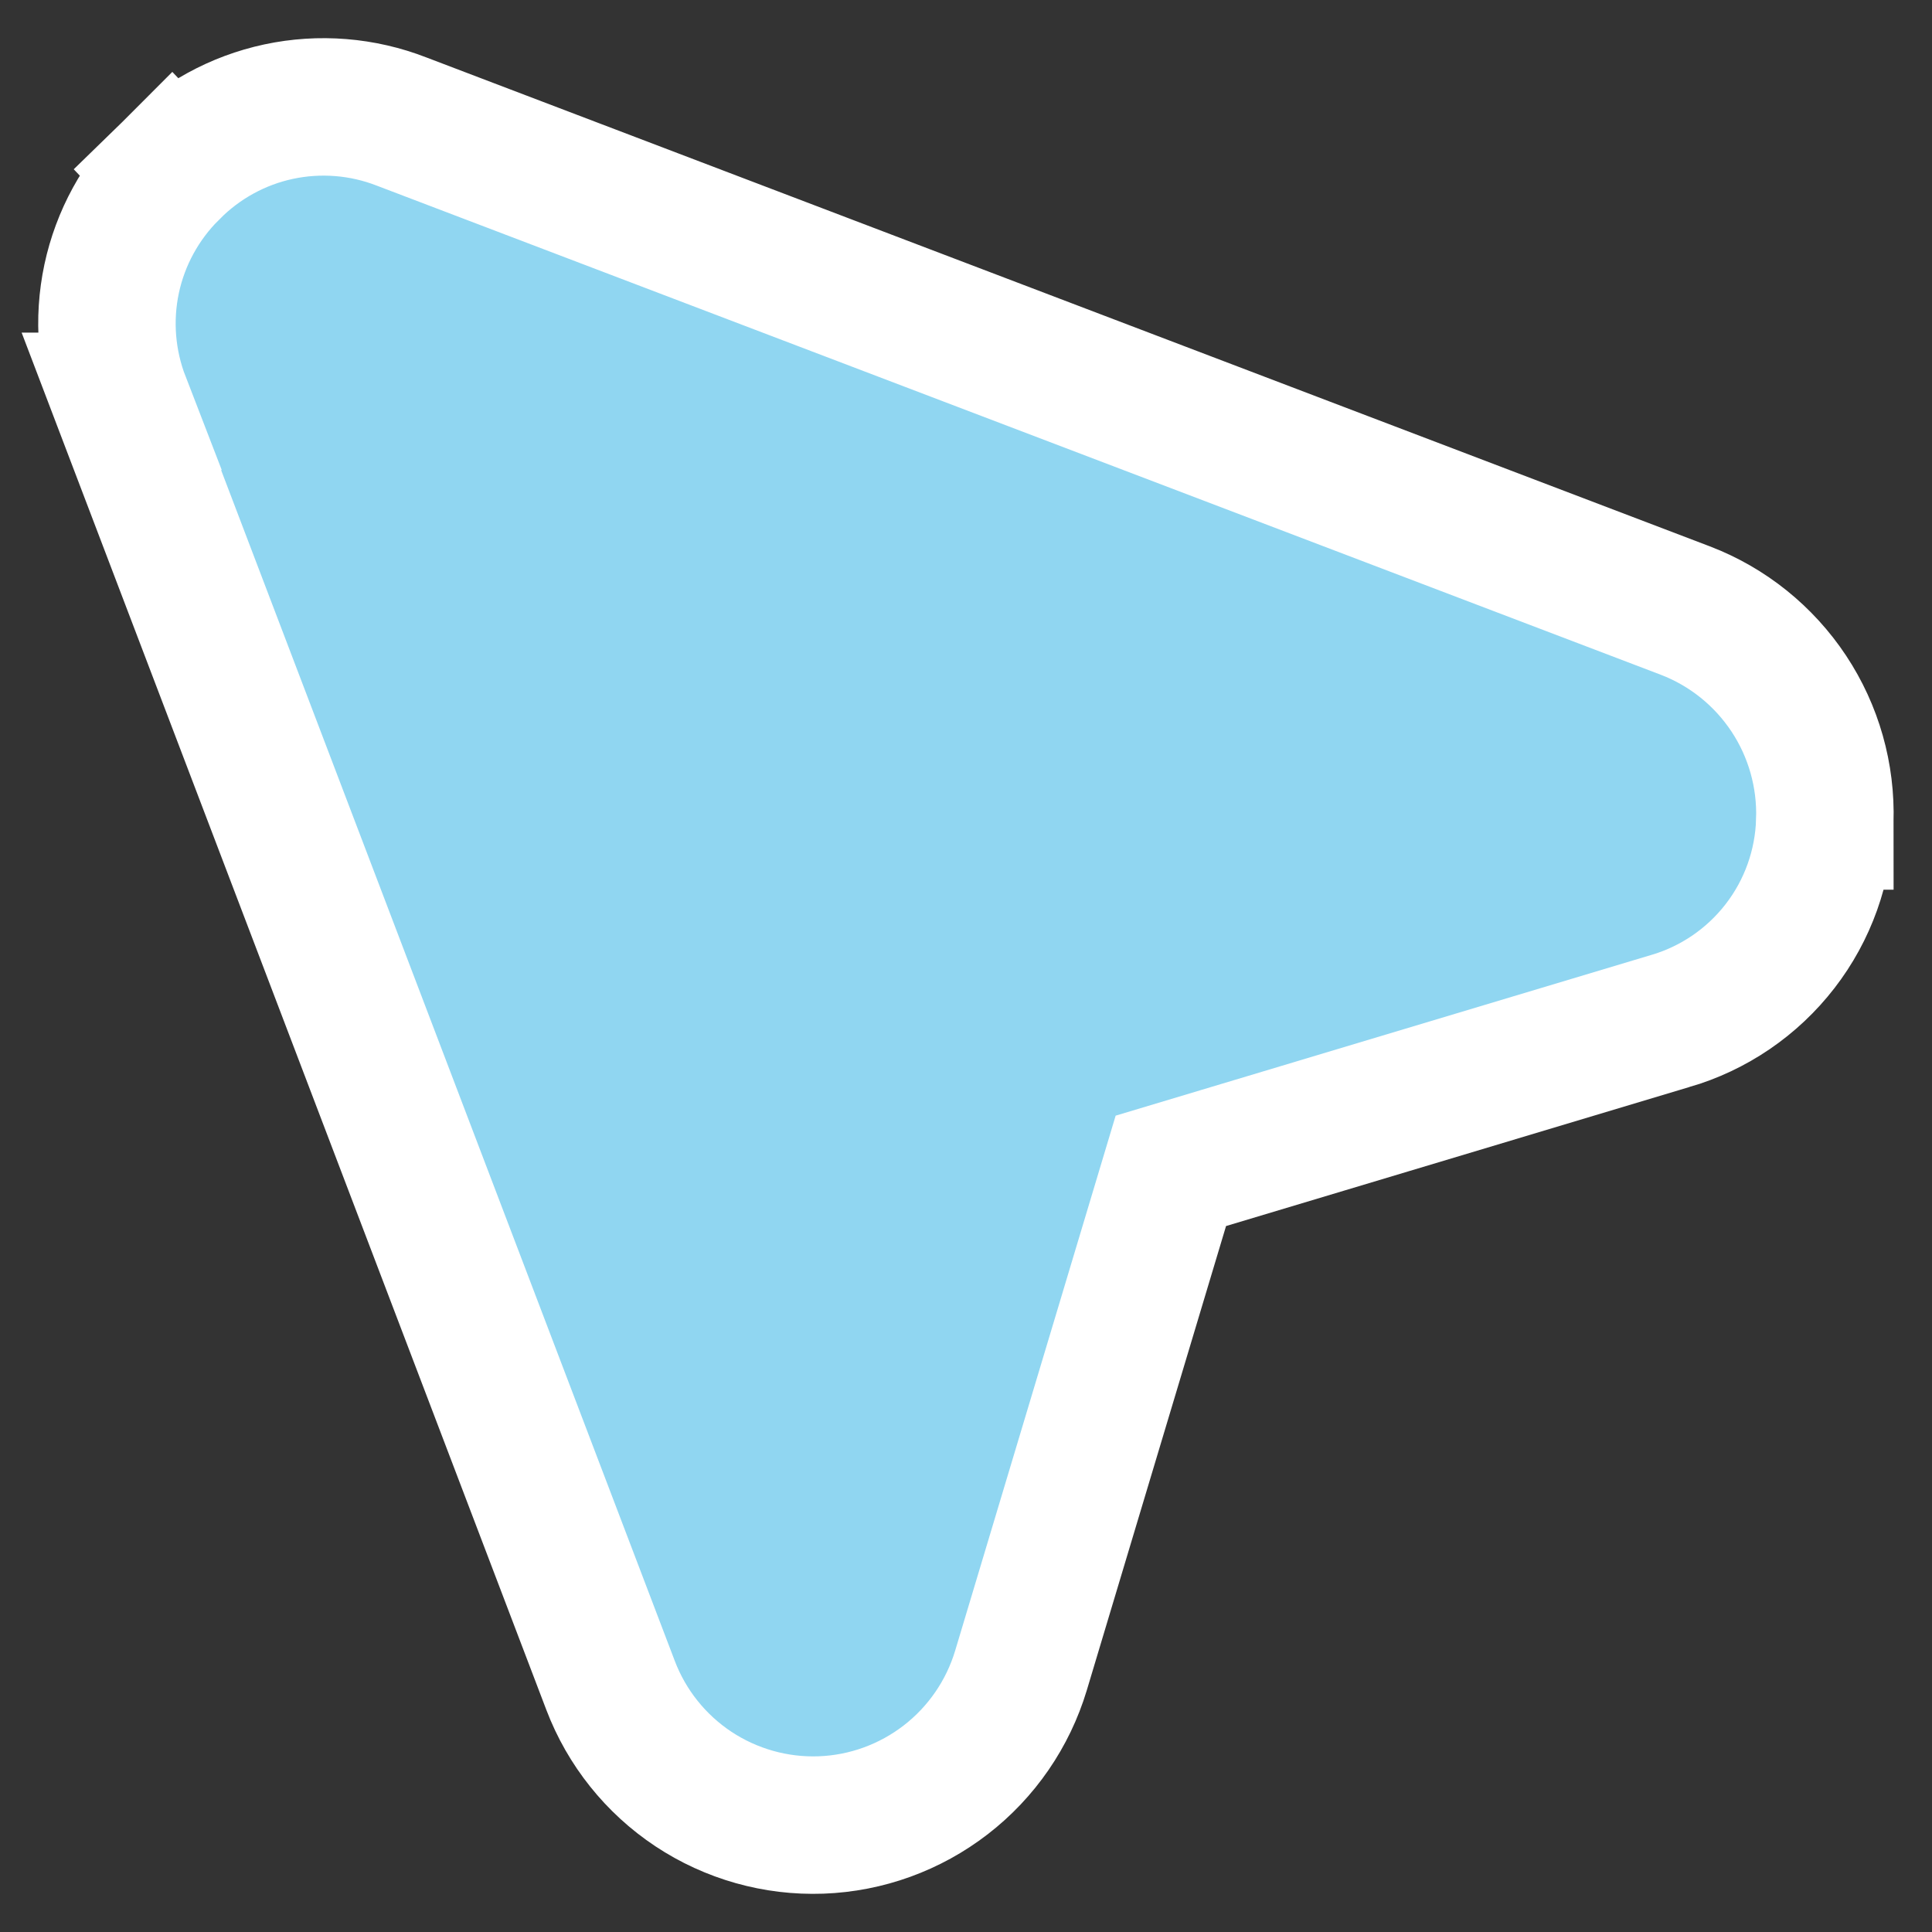 <svg width="33" height="33" viewBox="0 0 33 33" fill="none" xmlns="http://www.w3.org/2000/svg">
<rect x="0" y="0" width="33" height="33" fill="#333333" stroke="none"/>
<path d="M2.075 6.855C1.817 6.188 1.758 5.461 1.907 4.761C2.056 4.064 2.405 3.426 2.91 2.924L2.909 2.923C2.911 2.921 2.914 2.919 2.916 2.917C2.918 2.915 2.92 2.912 2.922 2.91L2.923 2.911C3.425 2.406 4.062 2.056 4.759 1.907C5.461 1.757 6.193 1.816 6.862 2.077L28.787 10.429L28.79 10.43C29.511 10.707 30.127 11.203 30.554 11.847C30.979 12.489 31.193 13.246 31.169 14.016L31.169 14.017C31.169 14.018 31.17 14.021 31.17 14.023L31.169 14.023C31.146 14.798 30.88 15.546 30.405 16.16C29.929 16.776 29.27 17.225 28.523 17.442L28.521 17.442L19.999 19.999L17.439 28.533C17.216 29.274 16.767 29.927 16.155 30.4C15.543 30.873 14.798 31.144 14.024 31.172C13.251 31.2 12.489 30.985 11.844 30.558C11.199 30.13 10.704 29.511 10.429 28.788L2.073 6.855L2.075 6.855Z" fill="#90D6F1" stroke="white" stroke-width="2.348"/>
</svg>
